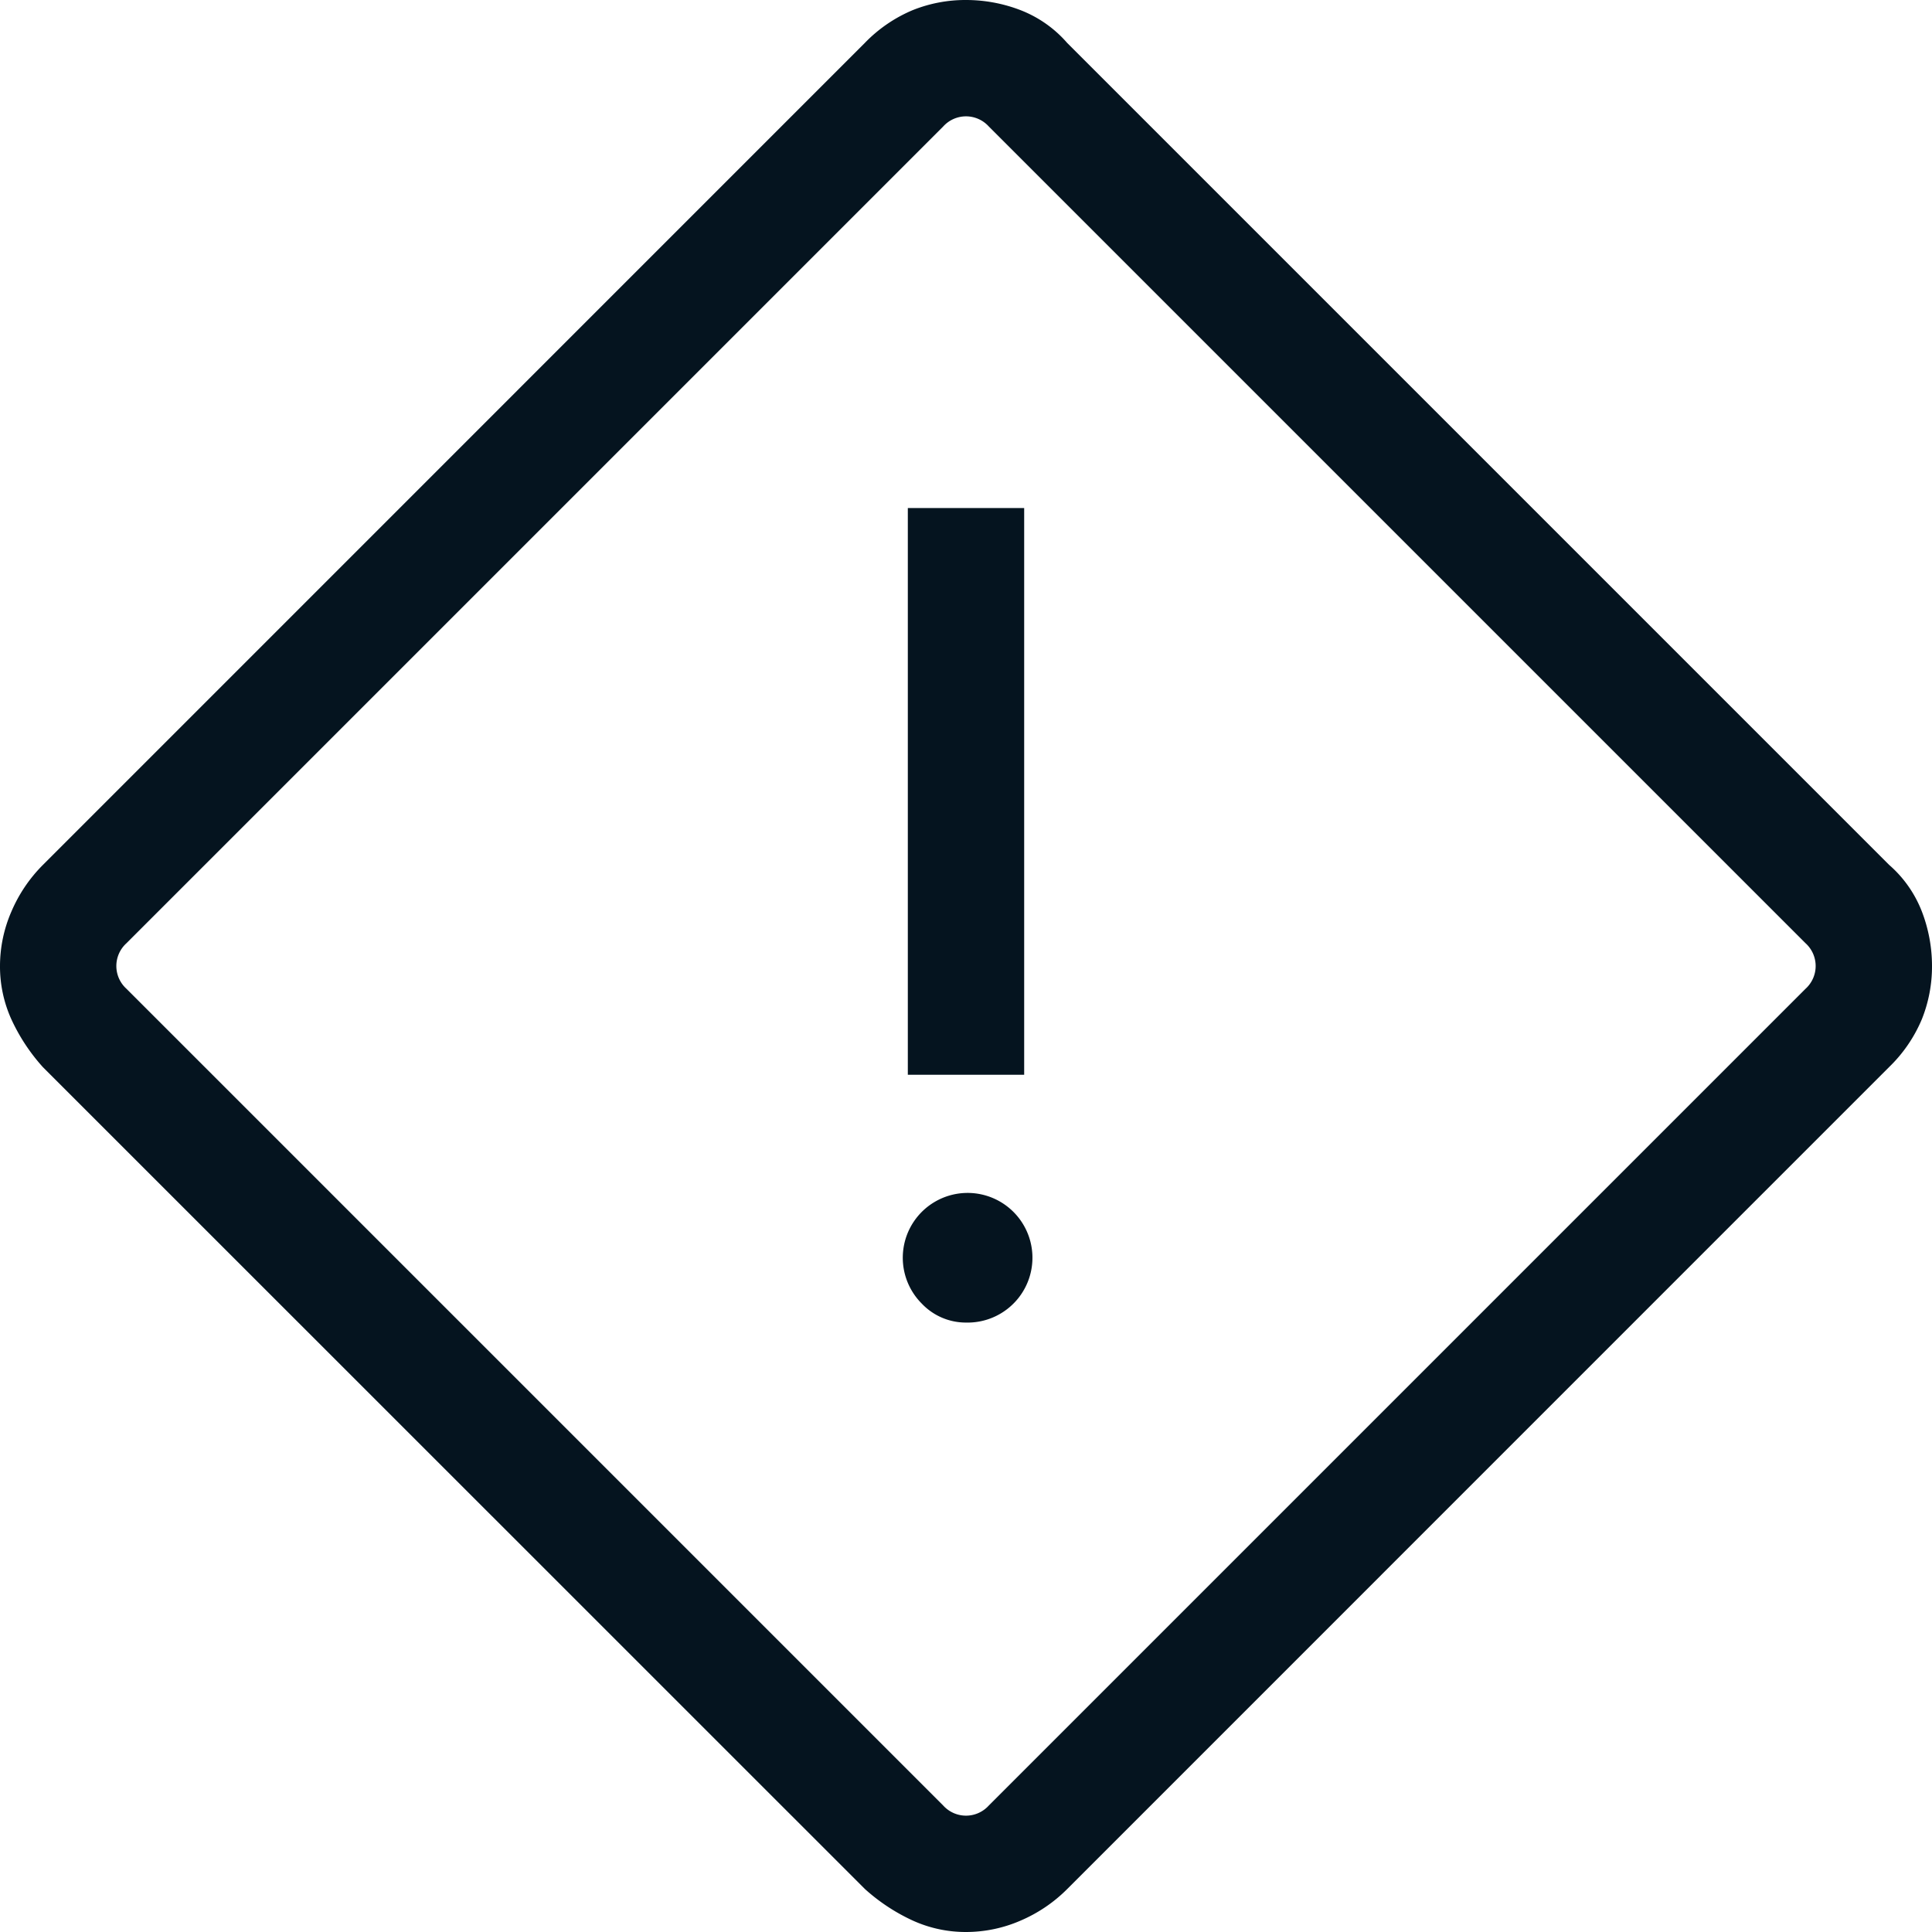 <svg xmlns="http://www.w3.org/2000/svg" width="27" height="27" viewBox="0 0 27 27">
  <g id="_07" data-name="07" transform="translate(0 0)">
    <path id="_07emergency_" data-name="07emergency_" d="M18.4,31.9a1.788,1.788,0,0,1-.742-.159,2.645,2.645,0,0,1-.671-.442L5.5,19.814a2.645,2.645,0,0,1-.442-.671A1.788,1.788,0,0,1,4.9,18.4a1.911,1.911,0,0,1,.159-.76,2.068,2.068,0,0,1,.442-.654L16.986,5.5a2.013,2.013,0,0,1,.671-.459A1.98,1.98,0,0,1,18.4,4.9a2.118,2.118,0,0,1,.76.141,1.658,1.658,0,0,1,.654.459L31.3,16.986a1.658,1.658,0,0,1,.459.654,2.118,2.118,0,0,1,.141.76,1.98,1.98,0,0,1-.141.742,2.013,2.013,0,0,1-.459.671L19.814,31.3a2.068,2.068,0,0,1-.654.442A1.911,1.911,0,0,1,18.4,31.9Zm.318-1.767L30.133,18.718a.429.429,0,0,0,0-.636L18.718,6.667a.429.429,0,0,0-.636,0L6.667,18.082a.429.429,0,0,0,0,.636L18.082,30.133a.429.429,0,0,0,.636,0ZM17.587,19.92h1.626V12H17.587Zm.813,3.463a.906.906,0,1,0-.618-.265A.848.848,0,0,0,18.4,23.383ZM18.4,18.4Z" transform="translate(-4.9 -4.9)" fill="#05141f"/>
  </g>
</svg>
